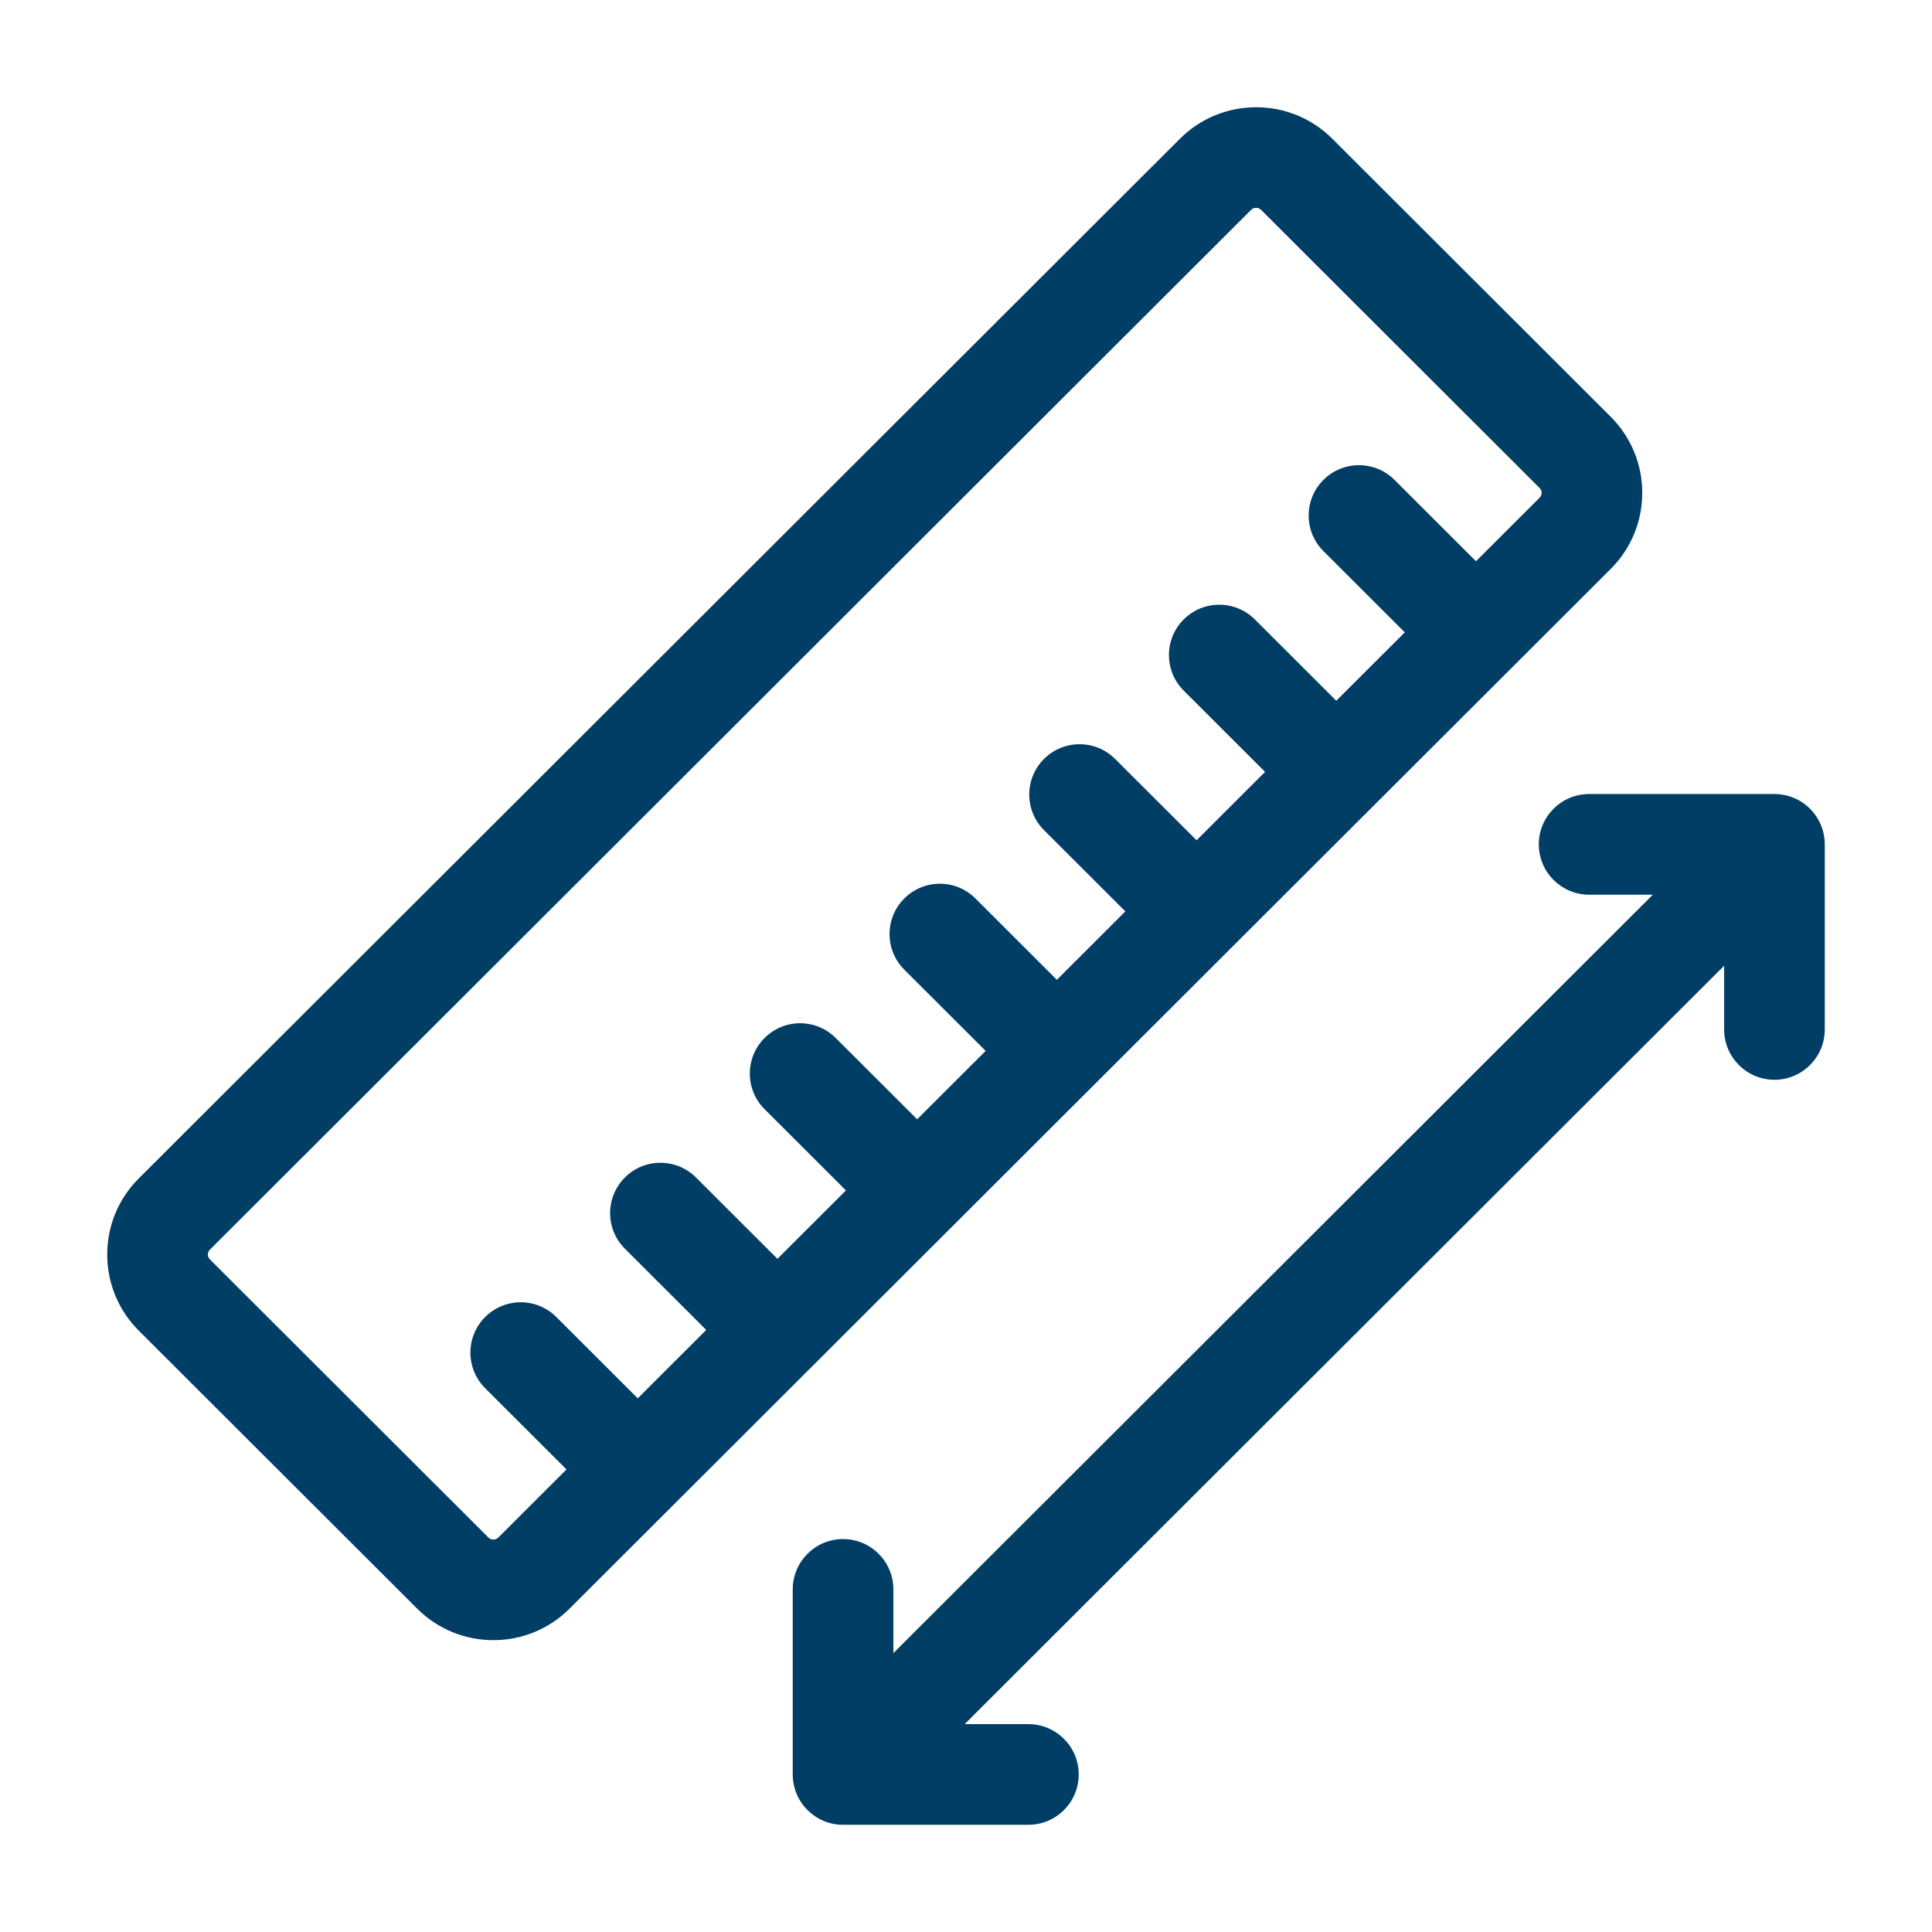 <?xml version="1.0" encoding="UTF-8"?> <svg xmlns="http://www.w3.org/2000/svg" id="Ebene_1" version="1.1" viewBox="0 0 113.386 113.386"><defs><style> .st0 { fill: #003e66; } </style></defs><path class="st0" d="M90.354,29.212l-3.731,3.726-4.78-4.773c-1.154-1.153-3.024-1.151-4.177.003-1.152,1.154-1.151,3.024.004,4.177l4.774,4.767-4.02,4.014-4.78-4.773c-1.154-1.152-3.024-1.151-4.177.003-1.152,1.155-1.151,3.024.004,4.177l4.774,4.767-4.02,4.015-4.781-4.774c-1.154-1.152-3.023-1.151-4.176.003-1.152,1.155-1.151,3.024.003,4.177l4.774,4.767-4.02,4.015-4.78-4.774c-1.154-1.152-3.023-1.151-4.176.003-1.153,1.155-1.151,3.024.003,4.177l4.774,4.767-4.021,4.014-4.78-4.773c-1.154-1.153-3.023-1.152-4.176.003-1.153,1.154-1.151,3.024.003,4.176l4.774,4.768-4.02,4.014-4.78-4.773c-1.154-1.153-3.024-1.152-4.176.003-1.153,1.154-1.152,3.024.003,4.176l4.774,4.768-4.02,4.014-4.78-4.774c-1.154-1.152-3.024-1.151-4.177.004-1.152,1.154-1.151,3.024.003,4.176l4.774,4.767-4.001,3.995c-.161.161-.423.161-.585,0l-16.342-16.32c-.099-.098-.12-.211-.12-.288s.021-.189.12-.288L73.426,12.316c.081-.08.187-.12.293-.12s.212.04.292.12l16.343,16.32c.099.099.12.211.12.288s-.021.19-.12.288ZM96.38,28.924c0-1.688-.658-3.274-1.852-4.467t0,0l-16.342-16.319c-2.463-2.459-6.47-2.459-8.932,0L8.146,69.158c-1.195,1.193-1.853,2.78-1.853,4.468s.658,3.275,1.853,4.468l16.342,16.319c1.231,1.23,2.849,1.845,4.466,1.845s3.235-.615,4.466-1.844l61.108-61.022c1.194-1.193,1.852-2.78,1.852-4.468"></path><path class="st0" d="M104.14,46.601h-10.877c-1.631,0-2.953,1.322-2.953,2.953s1.322,2.954,2.953,2.954h3.74l-44.572,44.51v-3.74c0-1.631-1.322-2.953-2.953-2.953s-2.953,1.322-2.953,2.953v10.862c0,1.631,1.322,2.954,2.953,2.954h10.877c1.631,0,2.953-1.323,2.953-2.954s-1.322-2.953-2.953-2.953h-3.741l44.573-44.51v3.739c0,1.631,1.322,2.954,2.953,2.954s2.953-1.323,2.953-2.954v-10.862c0-1.631-1.322-2.953-2.953-2.953"></path></svg> 